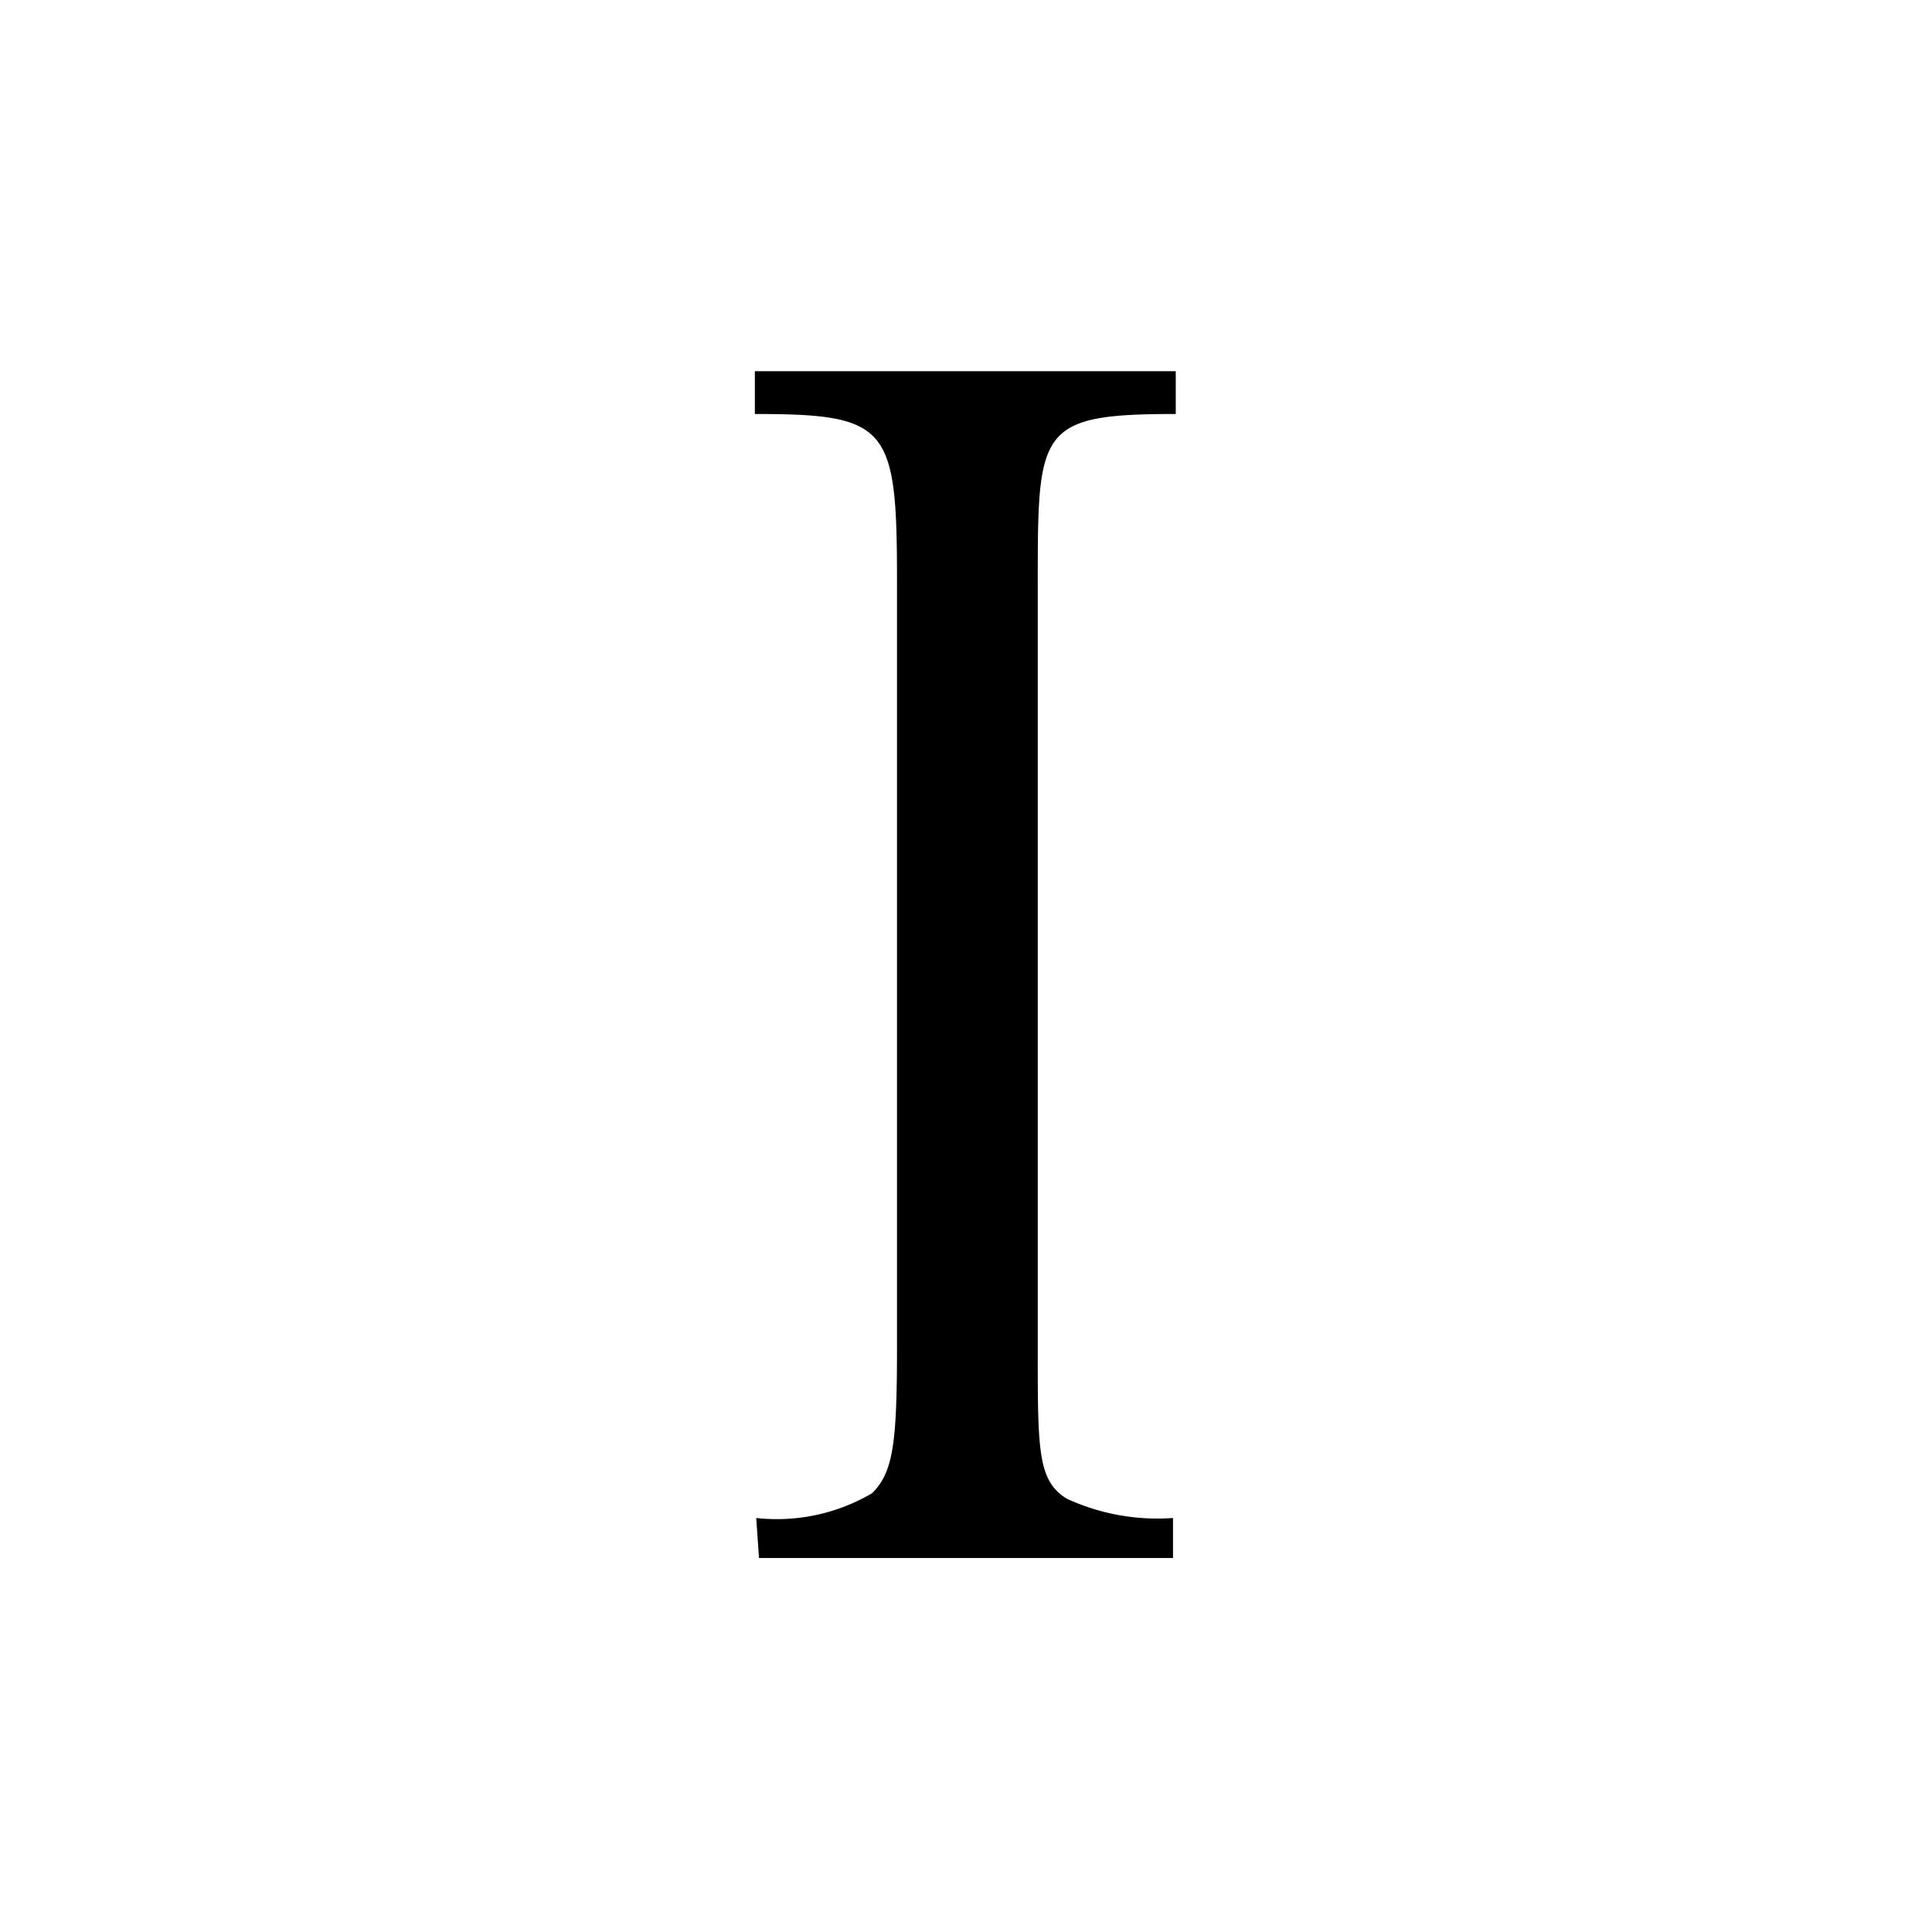 <svg xmlns="http://www.w3.org/2000/svg" viewBox="0 0 14 14"><defs><style>.cls-1{fill:#fff;}</style></defs><g id="レイヤー_2" data-name="レイヤー 2"><g id="レイヤー_1-2" data-name="レイヤー 1"><rect class="cls-1" width="14" height="14"/><path d="M5.48,11a1.36,1.36,0,0,0,.84-.18c.15-.15.18-.35.18-1.05V4.21C6.5,3.09,6.44,3,5.47,3V2.69H8.52V3c-1,0-1,.11-1,1.23V9.79c0,.72,0,.94.21,1.07A1.57,1.57,0,0,0,8.5,11v.29h-3Z"/></g></g></svg>